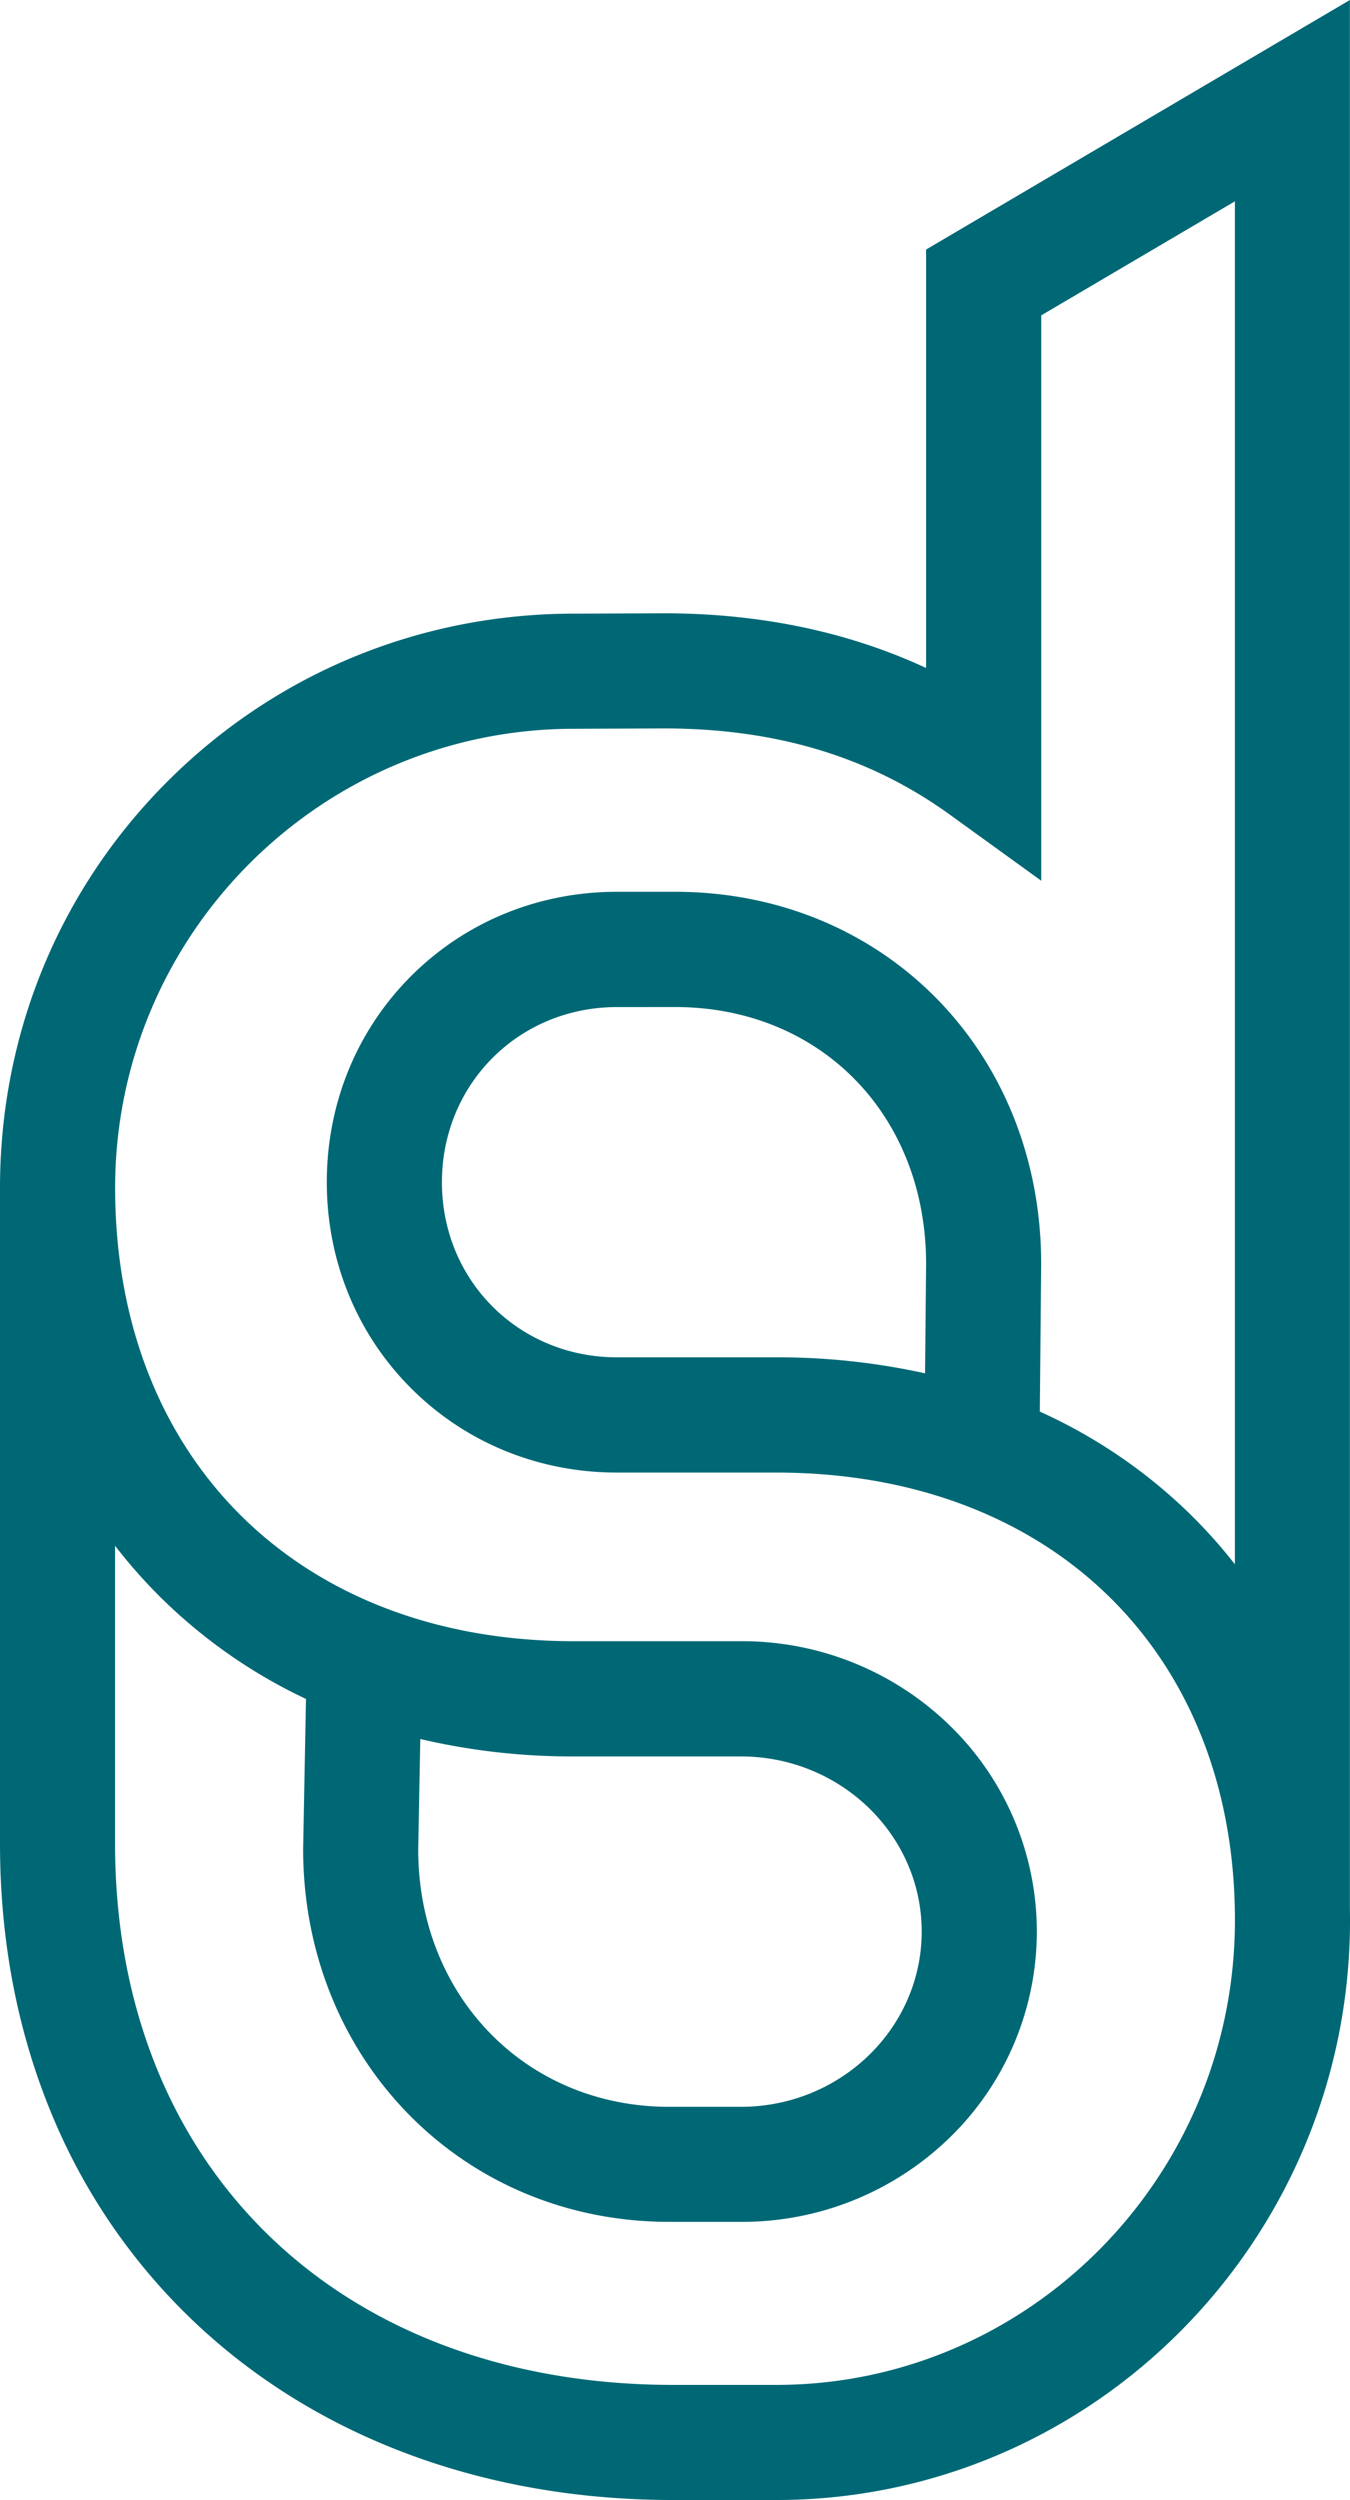 <svg xmlns="http://www.w3.org/2000/svg" viewBox="0 0 590.73 1093.33"><defs><style>.cls-1{fill:#006875;}</style></defs><g id="Livello_2" data-name="Livello 2"><g id="Livello_1-2" data-name="Livello 1"><path class="cls-1" d="M339.63,1093.33H294.69c-41.68,0-81.09-6.89-117.14-20.48-35.78-13.5-67.35-33.23-93.84-58.67a263.86,263.86,0,0,1-61.78-91.31C7.38,887.21,0,848,0,806.3V519.47c0-67.71,26.23-131,73.86-178.3,47.28-46.93,110.21-72.78,177.18-72.8l39.29-.16c42.11,0,80.59,8,114.91,23.92v-183L590.68,0V833.14c0,.23,0,.46,0,.69,0,2,.06,3.95.06,5.93C590.73,979.58,478.08,1093.33,339.63,1093.33ZM50.35,676V806.3c0,141.57,98.19,236.69,244.34,236.69h44.94c110.69,0,200.75-91.17,200.75-203.23C540.38,722.64,459.71,644,339.63,644H270c-34.33,0-66.33-13.09-90.1-36.85S143,551.34,143,517s13.09-66.35,36.87-90.12S235.67,390,270,390h25.33c91.36,0,160.26,69.94,160.26,162.69V553L455,617.33a228.54,228.54,0,0,1,65.49,44.58,223.24,223.24,0,0,1,19.87,22.2V88.05l-84.74,49.87V385.17l-39.92-28.85c-35.15-25.4-76.13-37.75-125.29-37.76l-39.28.16c-110.69,0-200.75,90.06-200.75,200.75,0,118.6,80.67,198.28,200.75,198.28h73.09a130.25,130.25,0,0,1,91.07,36.56,125.62,125.62,0,0,1,0,180.81,130.25,130.25,0,0,1-91.07,36.56H292.77c-44,0-84.67-16.9-114.48-47.57-29.43-30.3-45.64-71.27-45.64-115.37v-.48L133.89,743a229.72,229.72,0,0,1-63.76-44.58A225.77,225.77,0,0,1,50.35,676ZM183,809c.11,64.08,47.26,112.37,109.77,112.37h31.42c43.63,0,79.12-34.37,79.12-76.63s-35.49-76.6-79.12-76.6H251.1a291.12,291.12,0,0,1-67.19-7.62Zm87-368.58c-43,0-76.62,33.65-76.62,76.62S227,593.6,270,593.6h69.63a297.91,297.91,0,0,1,65.15,7l.46-48c-.06-65-46.26-112.2-109.91-112.2Z"></path></g></g></svg>